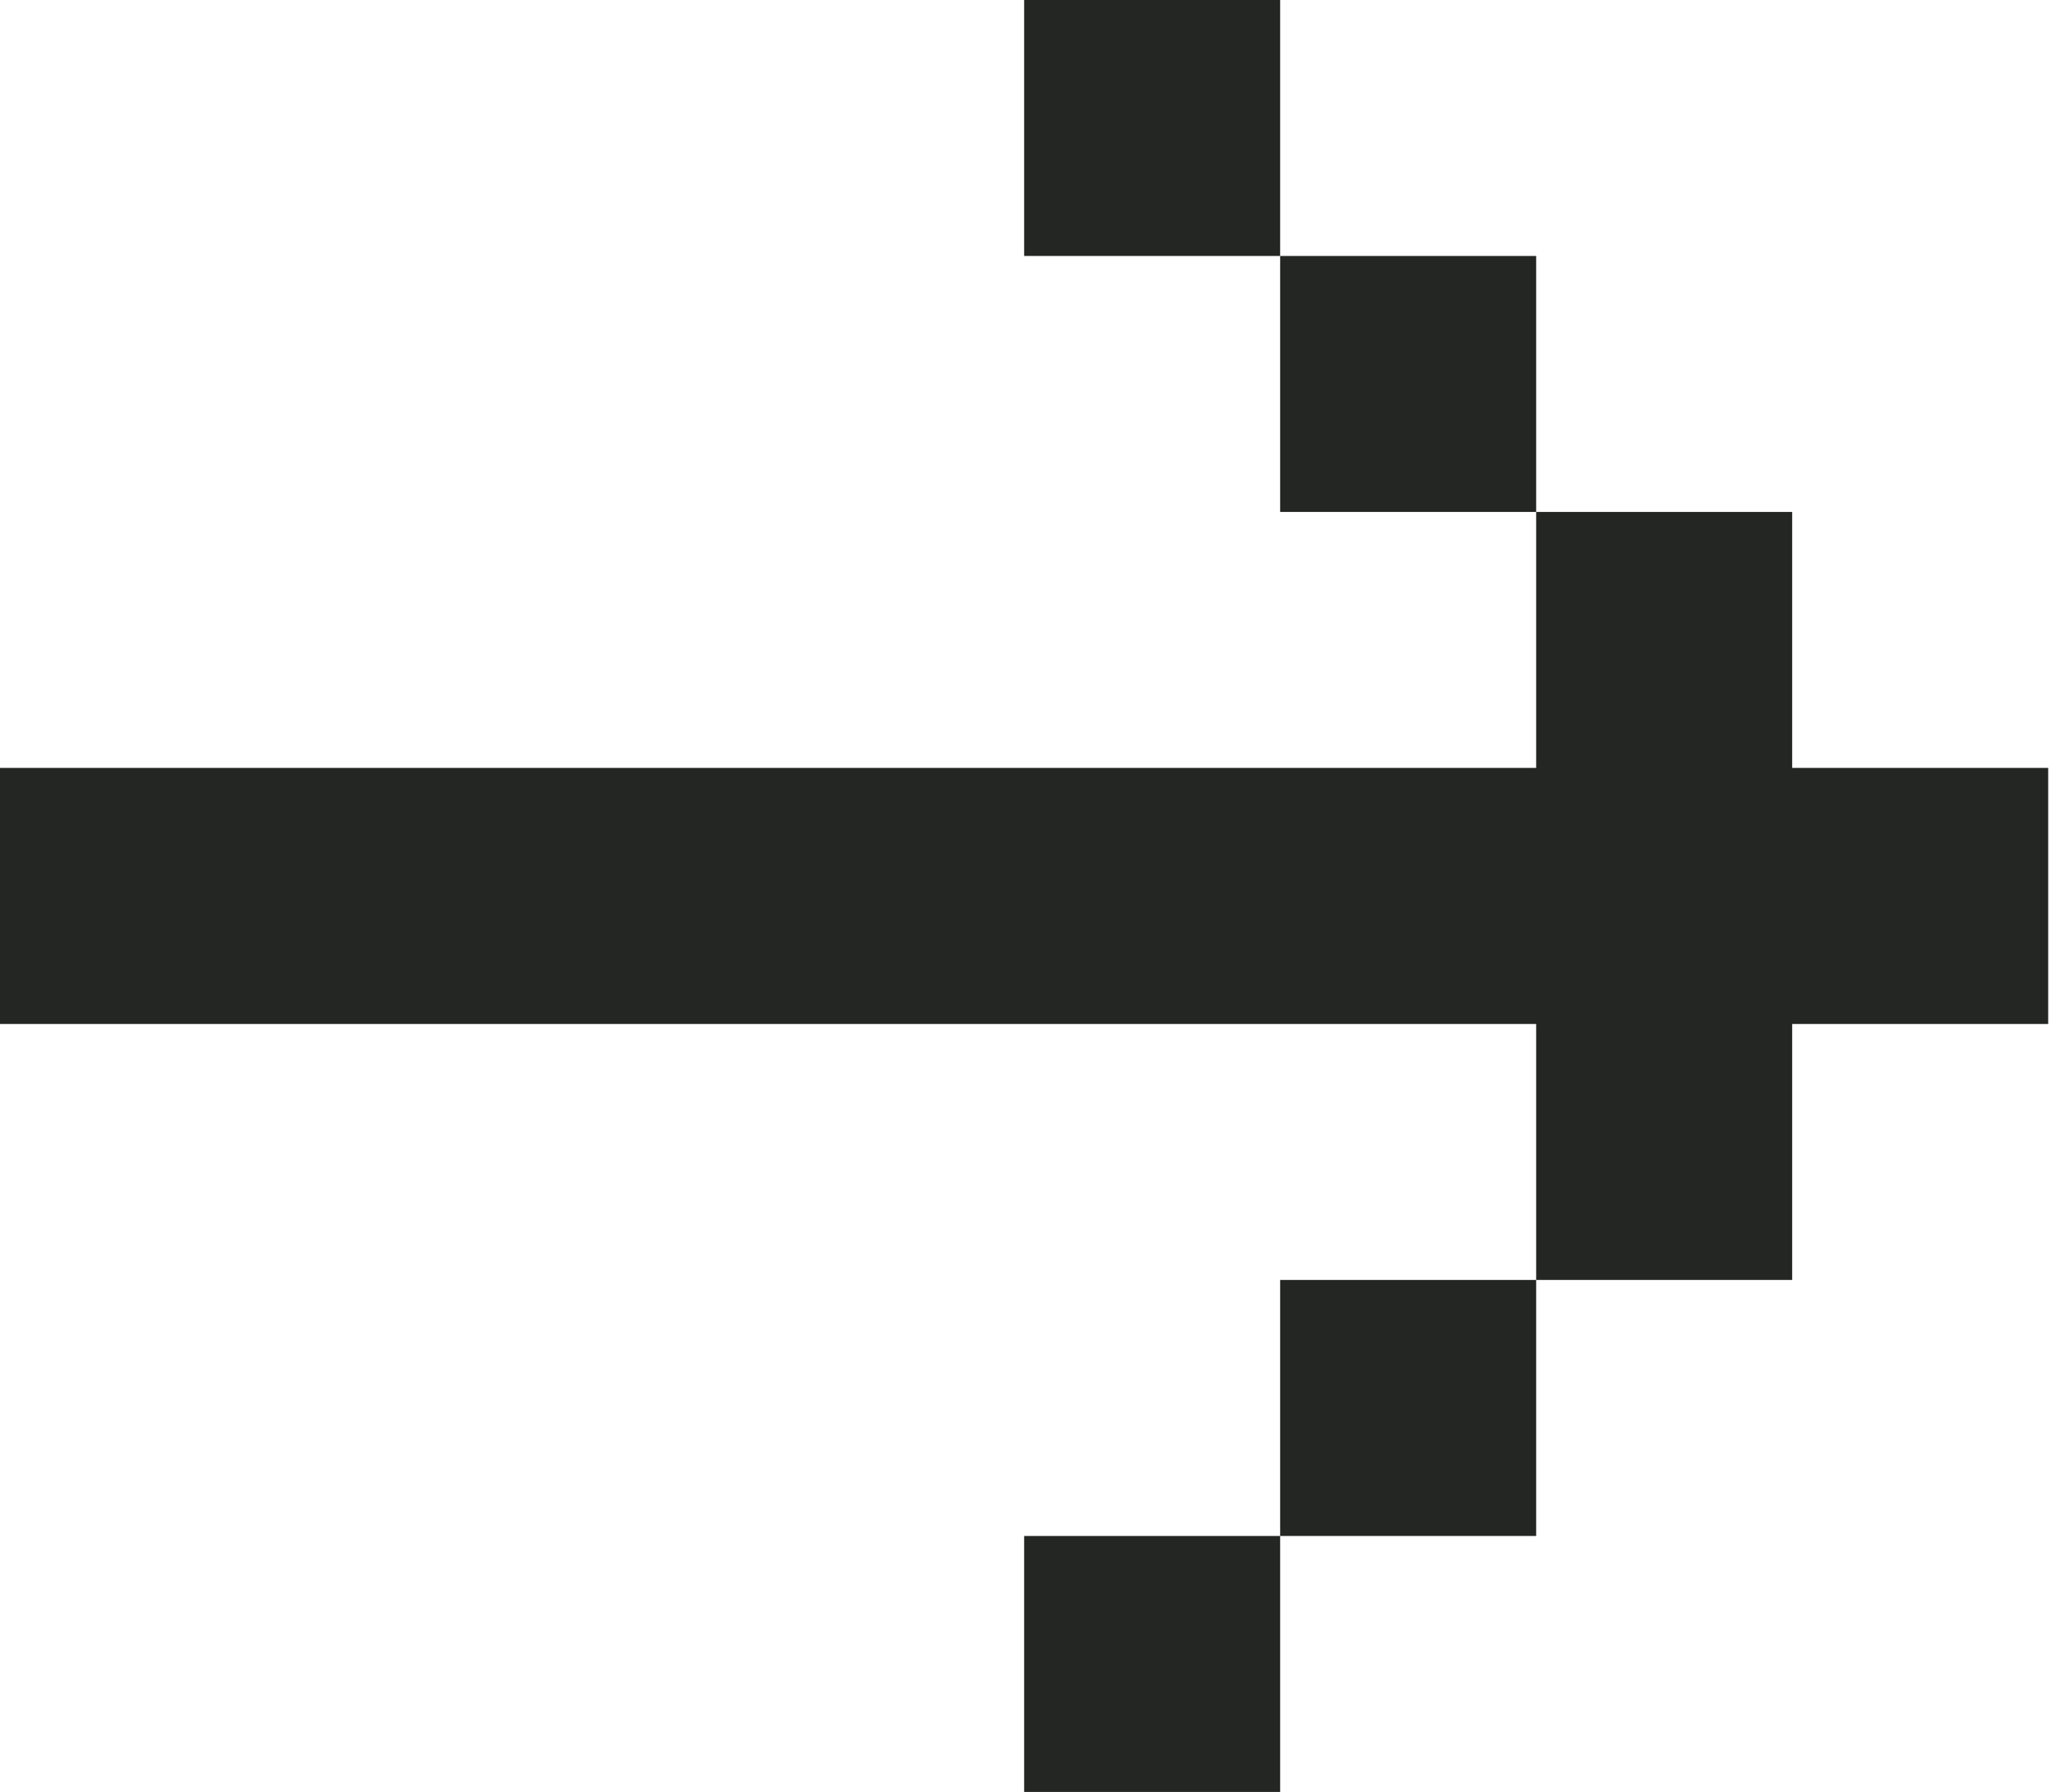 <svg width="23" height="20" viewBox="0 0 23 20" fill="none" xmlns="http://www.w3.org/2000/svg">
<path d="M0 8.571V11.429H17.143V14.286H20V11.429H22.857V8.571H20V5.714H17.143V8.571H0ZM14.286 2.857H17.143V5.714H14.286V2.857ZM14.286 2.857H11.429V0H14.286V2.857ZM14.286 17.143H17.143V14.286H14.286V17.143ZM14.286 17.143H11.429V20H14.286V17.143Z" fill="#242624"/>
</svg>
